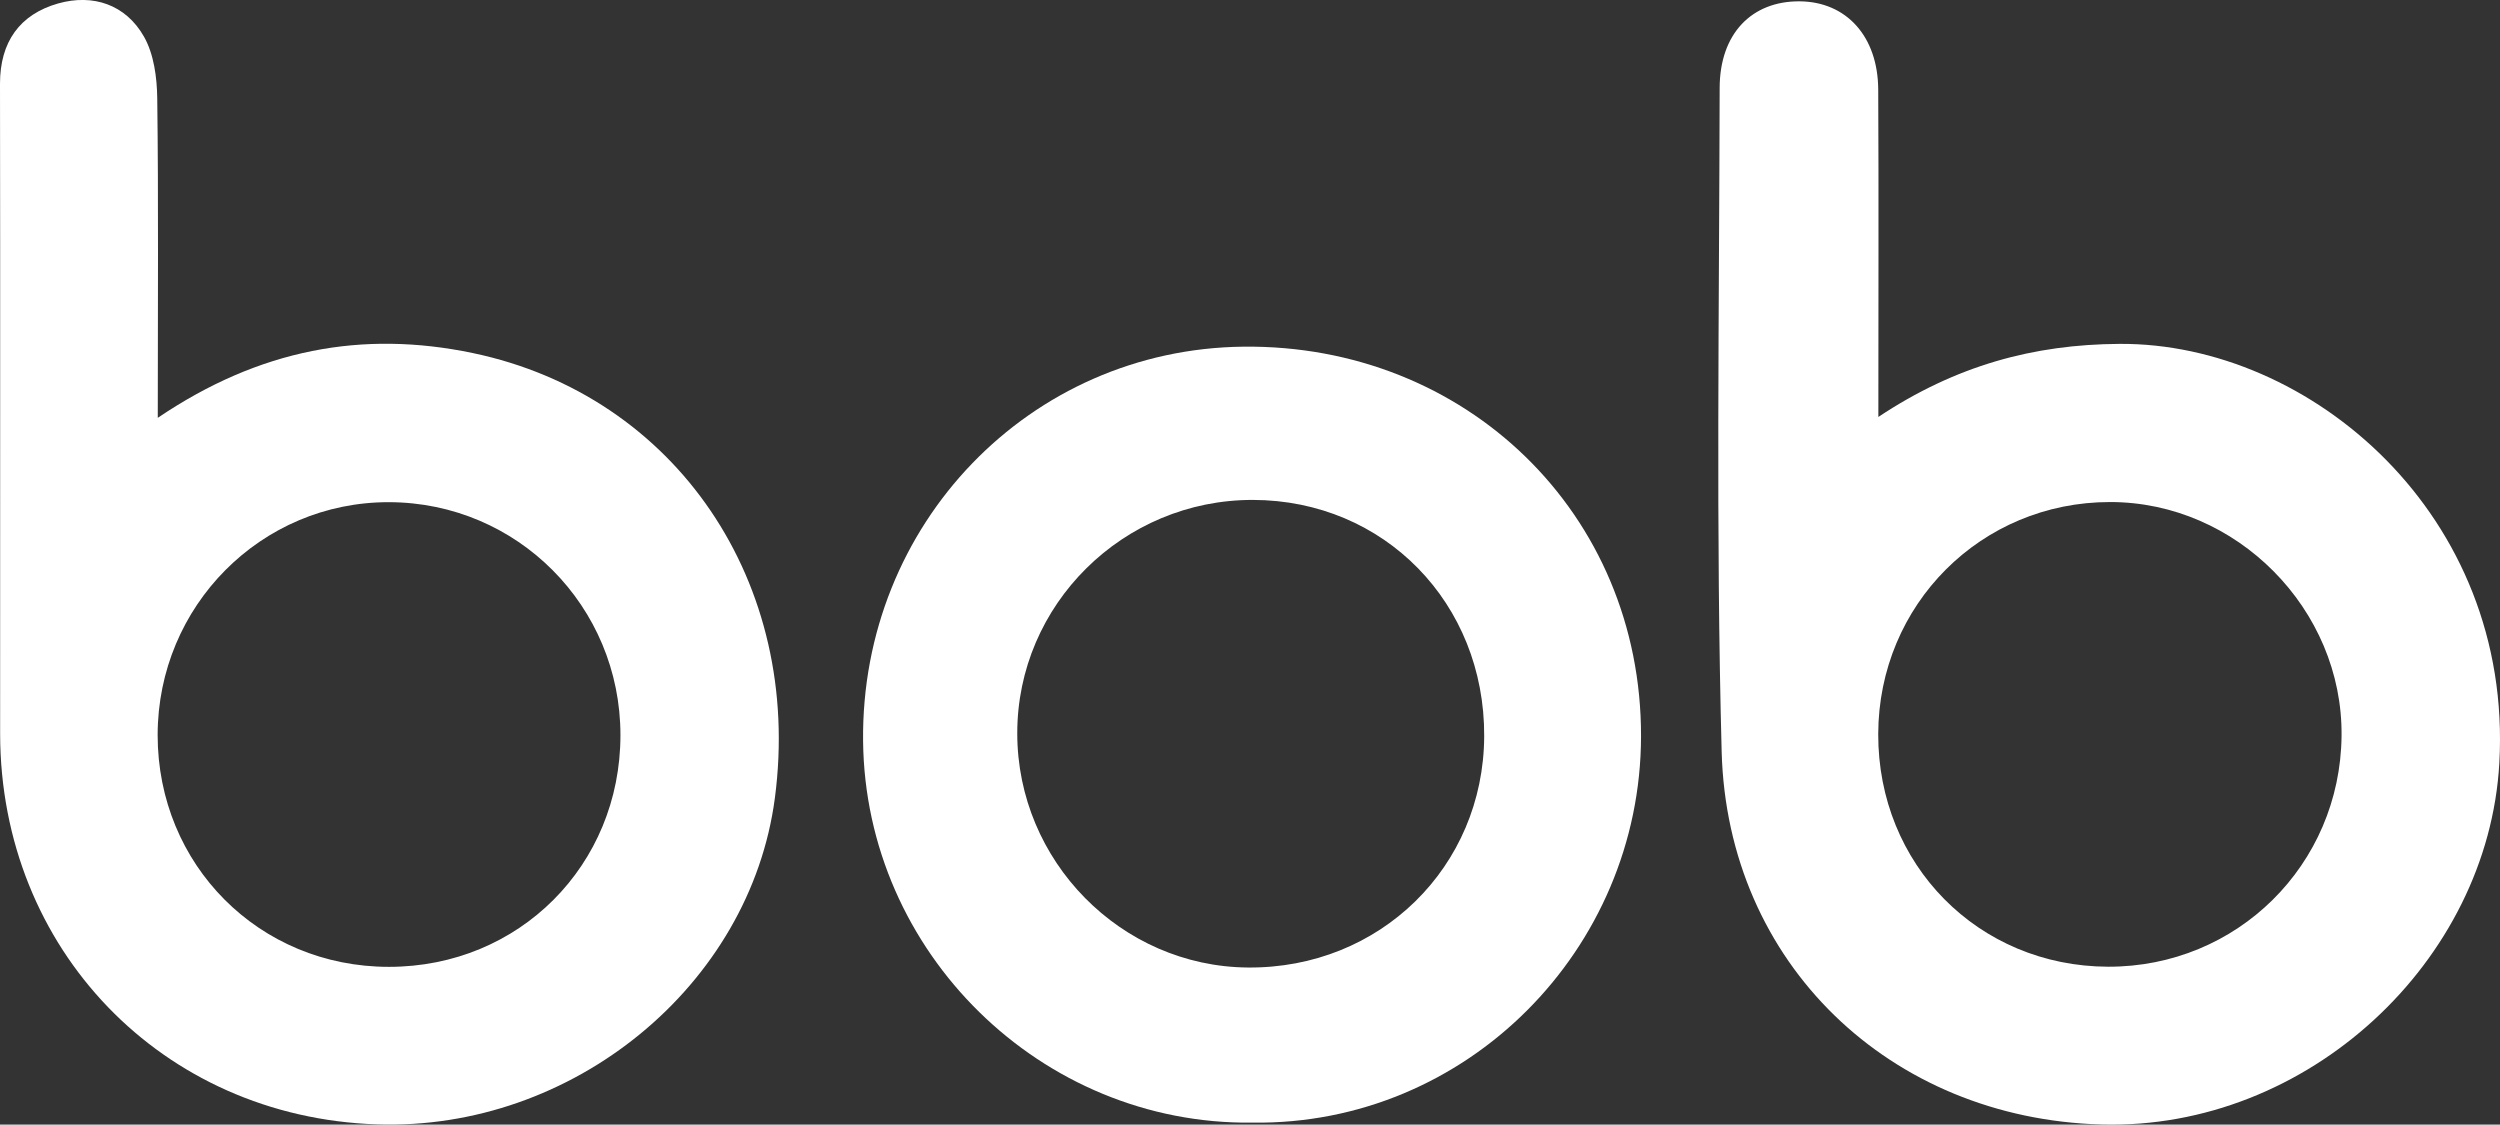 <?xml version="1.0" encoding="UTF-8"?>
<svg id="Capa_2" data-name="Capa 2" xmlns="http://www.w3.org/2000/svg" viewBox="0 0 187.93 84.54">
  <rect x="0" y="0" width="187.93" height="84.54" fill="#333333" stroke="none"/>
  <defs>
    <style>
      .cls-1 {
        fill: #fff;
        stroke-width: 0px;
      }
    </style>
  </defs>
  <g id="Layer_1" data-name="Layer 1">
    <g id="logo_bob">
      <path class="cls-1" d="m11.86,31.41c7.64-5.17,15.4-6.6,23.68-4.87,15.3,3.2,24.83,17.3,22.71,33.44-1.85,14.11-15.2,25.05-29.95,24.54C12.19,83.97.03,71.36.01,55.17,0,38.87.03,22.58,0,6.29,0,3.16,1.48,1.08,4.37.26c2.62-.74,5.08.08,6.45,2.49.75,1.32.98,3.07,1,4.63.1,7.75.04,15.51.04,24.02Zm17.38,41.27c9.78,0,17.4-7.63,17.4-17.42,0-9.69-7.75-17.49-17.4-17.51-9.61-.02-17.38,7.8-17.39,17.5,0,9.77,7.63,17.43,17.38,17.43Z"/>
      <path class="cls-1" d="m141.19,31.35c5.83-3.88,11.69-5.46,18.13-5.5,14.33-.1,29.6,12.85,28.56,31.5-.83,14.91-14.4,27.61-29.91,27.18-15.89-.44-28.13-12.1-28.55-28.04-.44-16.61-.18-33.24-.15-49.86,0-4.1,2.41-6.55,6-6.53,3.51.02,5.9,2.62,5.92,6.64.04,7.98.01,15.97.01,24.63Zm17.27,41.32c9.69.03,17.46-7.64,17.56-17.35.1-9.52-7.89-17.59-17.41-17.58-9.69,0-17.39,7.71-17.42,17.43-.03,9.82,7.52,17.47,17.28,17.5Z"/>
      <path class="cls-1" d="m94.13,84.39c-15.86.19-29.09-12.78-29.25-28.69-.17-16.3,12.52-29.46,28.58-29.64,16.72-.19,29.93,12.53,29.9,29.3-.03,16.02-13.11,29.26-29.23,29.03Zm17.44-29.04c.05-10.01-7.52-17.75-17.38-17.77-9.76-.02-17.73,7.87-17.72,17.55,0,9.6,7.8,17.52,17.33,17.6,9.92.09,17.72-7.55,17.77-17.38Z"/>
    </g>
  </g>
</svg>